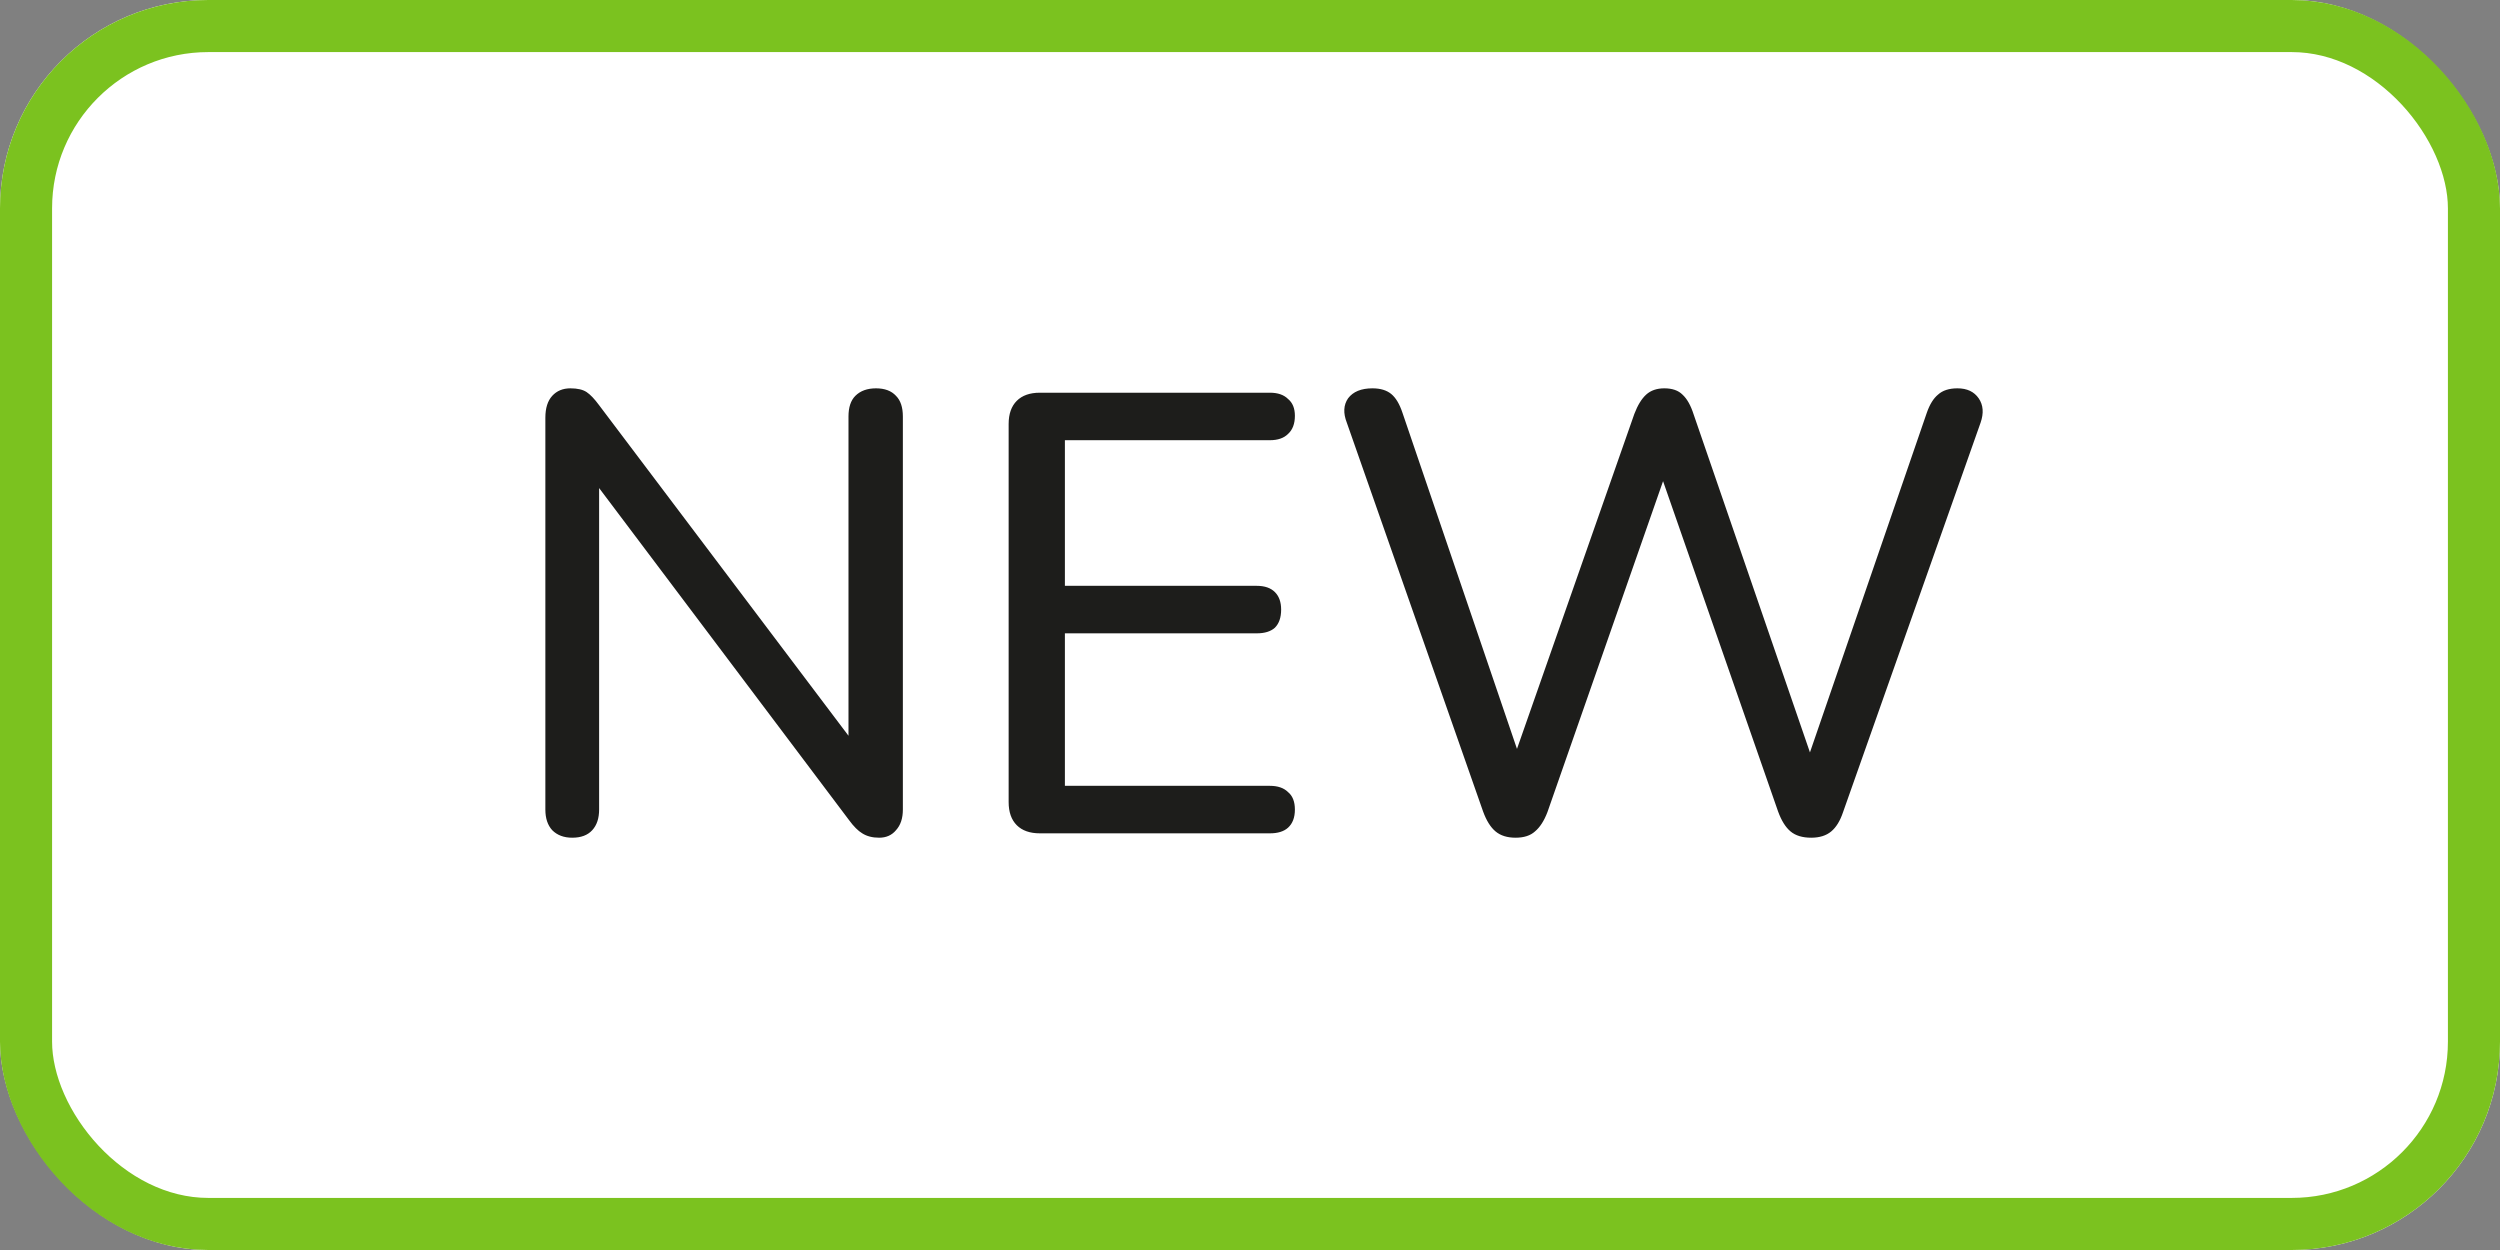 <svg width="48" height="24" viewBox="0 0 48 24" fill="none" xmlns="http://www.w3.org/2000/svg">
<rect x="0" y="0" width="48" height="24" fill="#808080" stroke="none"/>
<g clip-path="url(#clip0_8302_26325)">
<rect width="48" height="24" rx="4" fill="white"/>
<path d="M10.987 16.084C10.827 16.084 10.699 16.036 10.603 15.94C10.515 15.844 10.471 15.712 10.471 15.544V8.02C10.471 7.836 10.515 7.696 10.603 7.6C10.691 7.504 10.807 7.456 10.951 7.456C11.087 7.456 11.191 7.48 11.263 7.528C11.335 7.576 11.415 7.66 11.503 7.78L16.591 14.524H16.291V7.996C16.291 7.82 16.335 7.688 16.423 7.6C16.519 7.504 16.651 7.456 16.819 7.456C16.987 7.456 17.115 7.504 17.203 7.6C17.291 7.688 17.335 7.82 17.335 7.996V15.544C17.335 15.712 17.291 15.844 17.203 15.94C17.123 16.036 17.015 16.084 16.879 16.084C16.751 16.084 16.643 16.056 16.555 16C16.475 15.952 16.391 15.868 16.303 15.748L11.227 9.004H11.503V15.544C11.503 15.712 11.459 15.844 11.371 15.94C11.283 16.036 11.155 16.084 10.987 16.084ZM19.966 16C19.774 16 19.626 15.948 19.522 15.844C19.418 15.74 19.366 15.592 19.366 15.4V8.14C19.366 7.948 19.418 7.8 19.522 7.696C19.626 7.592 19.774 7.54 19.966 7.54H24.382C24.534 7.54 24.65 7.58 24.73 7.66C24.818 7.732 24.862 7.84 24.862 7.984C24.862 8.136 24.818 8.252 24.73 8.332C24.65 8.412 24.534 8.452 24.382 8.452H20.446V11.248H24.13C24.282 11.248 24.398 11.288 24.478 11.368C24.558 11.448 24.598 11.56 24.598 11.704C24.598 11.856 24.558 11.972 24.478 12.052C24.398 12.124 24.282 12.16 24.13 12.16H20.446V15.088H24.382C24.534 15.088 24.65 15.128 24.73 15.208C24.818 15.28 24.862 15.392 24.862 15.544C24.862 15.696 24.818 15.812 24.73 15.892C24.65 15.964 24.534 16 24.382 16H19.966ZM29.099 16.084C28.939 16.084 28.811 16.044 28.715 15.964C28.619 15.884 28.539 15.756 28.475 15.58L25.859 8.116C25.787 7.932 25.795 7.776 25.883 7.648C25.979 7.52 26.135 7.456 26.351 7.456C26.503 7.456 26.623 7.492 26.711 7.564C26.799 7.636 26.871 7.756 26.927 7.924L29.339 15.004H28.907L31.379 7.948C31.443 7.78 31.519 7.656 31.607 7.576C31.695 7.496 31.811 7.456 31.955 7.456C32.107 7.456 32.223 7.496 32.303 7.576C32.391 7.656 32.463 7.784 32.519 7.96L34.943 15.004H34.559L36.995 7.924C37.051 7.764 37.123 7.648 37.211 7.576C37.299 7.496 37.423 7.456 37.583 7.456C37.767 7.456 37.903 7.52 37.991 7.648C38.079 7.776 38.091 7.932 38.027 8.116L35.387 15.592C35.331 15.76 35.255 15.884 35.159 15.964C35.063 16.044 34.935 16.084 34.775 16.084C34.607 16.084 34.475 16.044 34.379 15.964C34.283 15.884 34.203 15.756 34.139 15.58L31.799 8.86H32.063L29.711 15.592C29.647 15.76 29.567 15.884 29.471 15.964C29.383 16.044 29.259 16.084 29.099 16.084Z" fill="#1D1D1B"/>
</g>
<rect x="0.5" y="0.5" width="47" height="23" rx="3.5" stroke="#7BC21F"/>
<defs>
<clipPath id="clip0_8302_26325">
<rect width="48" height="24" rx="4" fill="white"/>
</clipPath>
</defs>
</svg>
